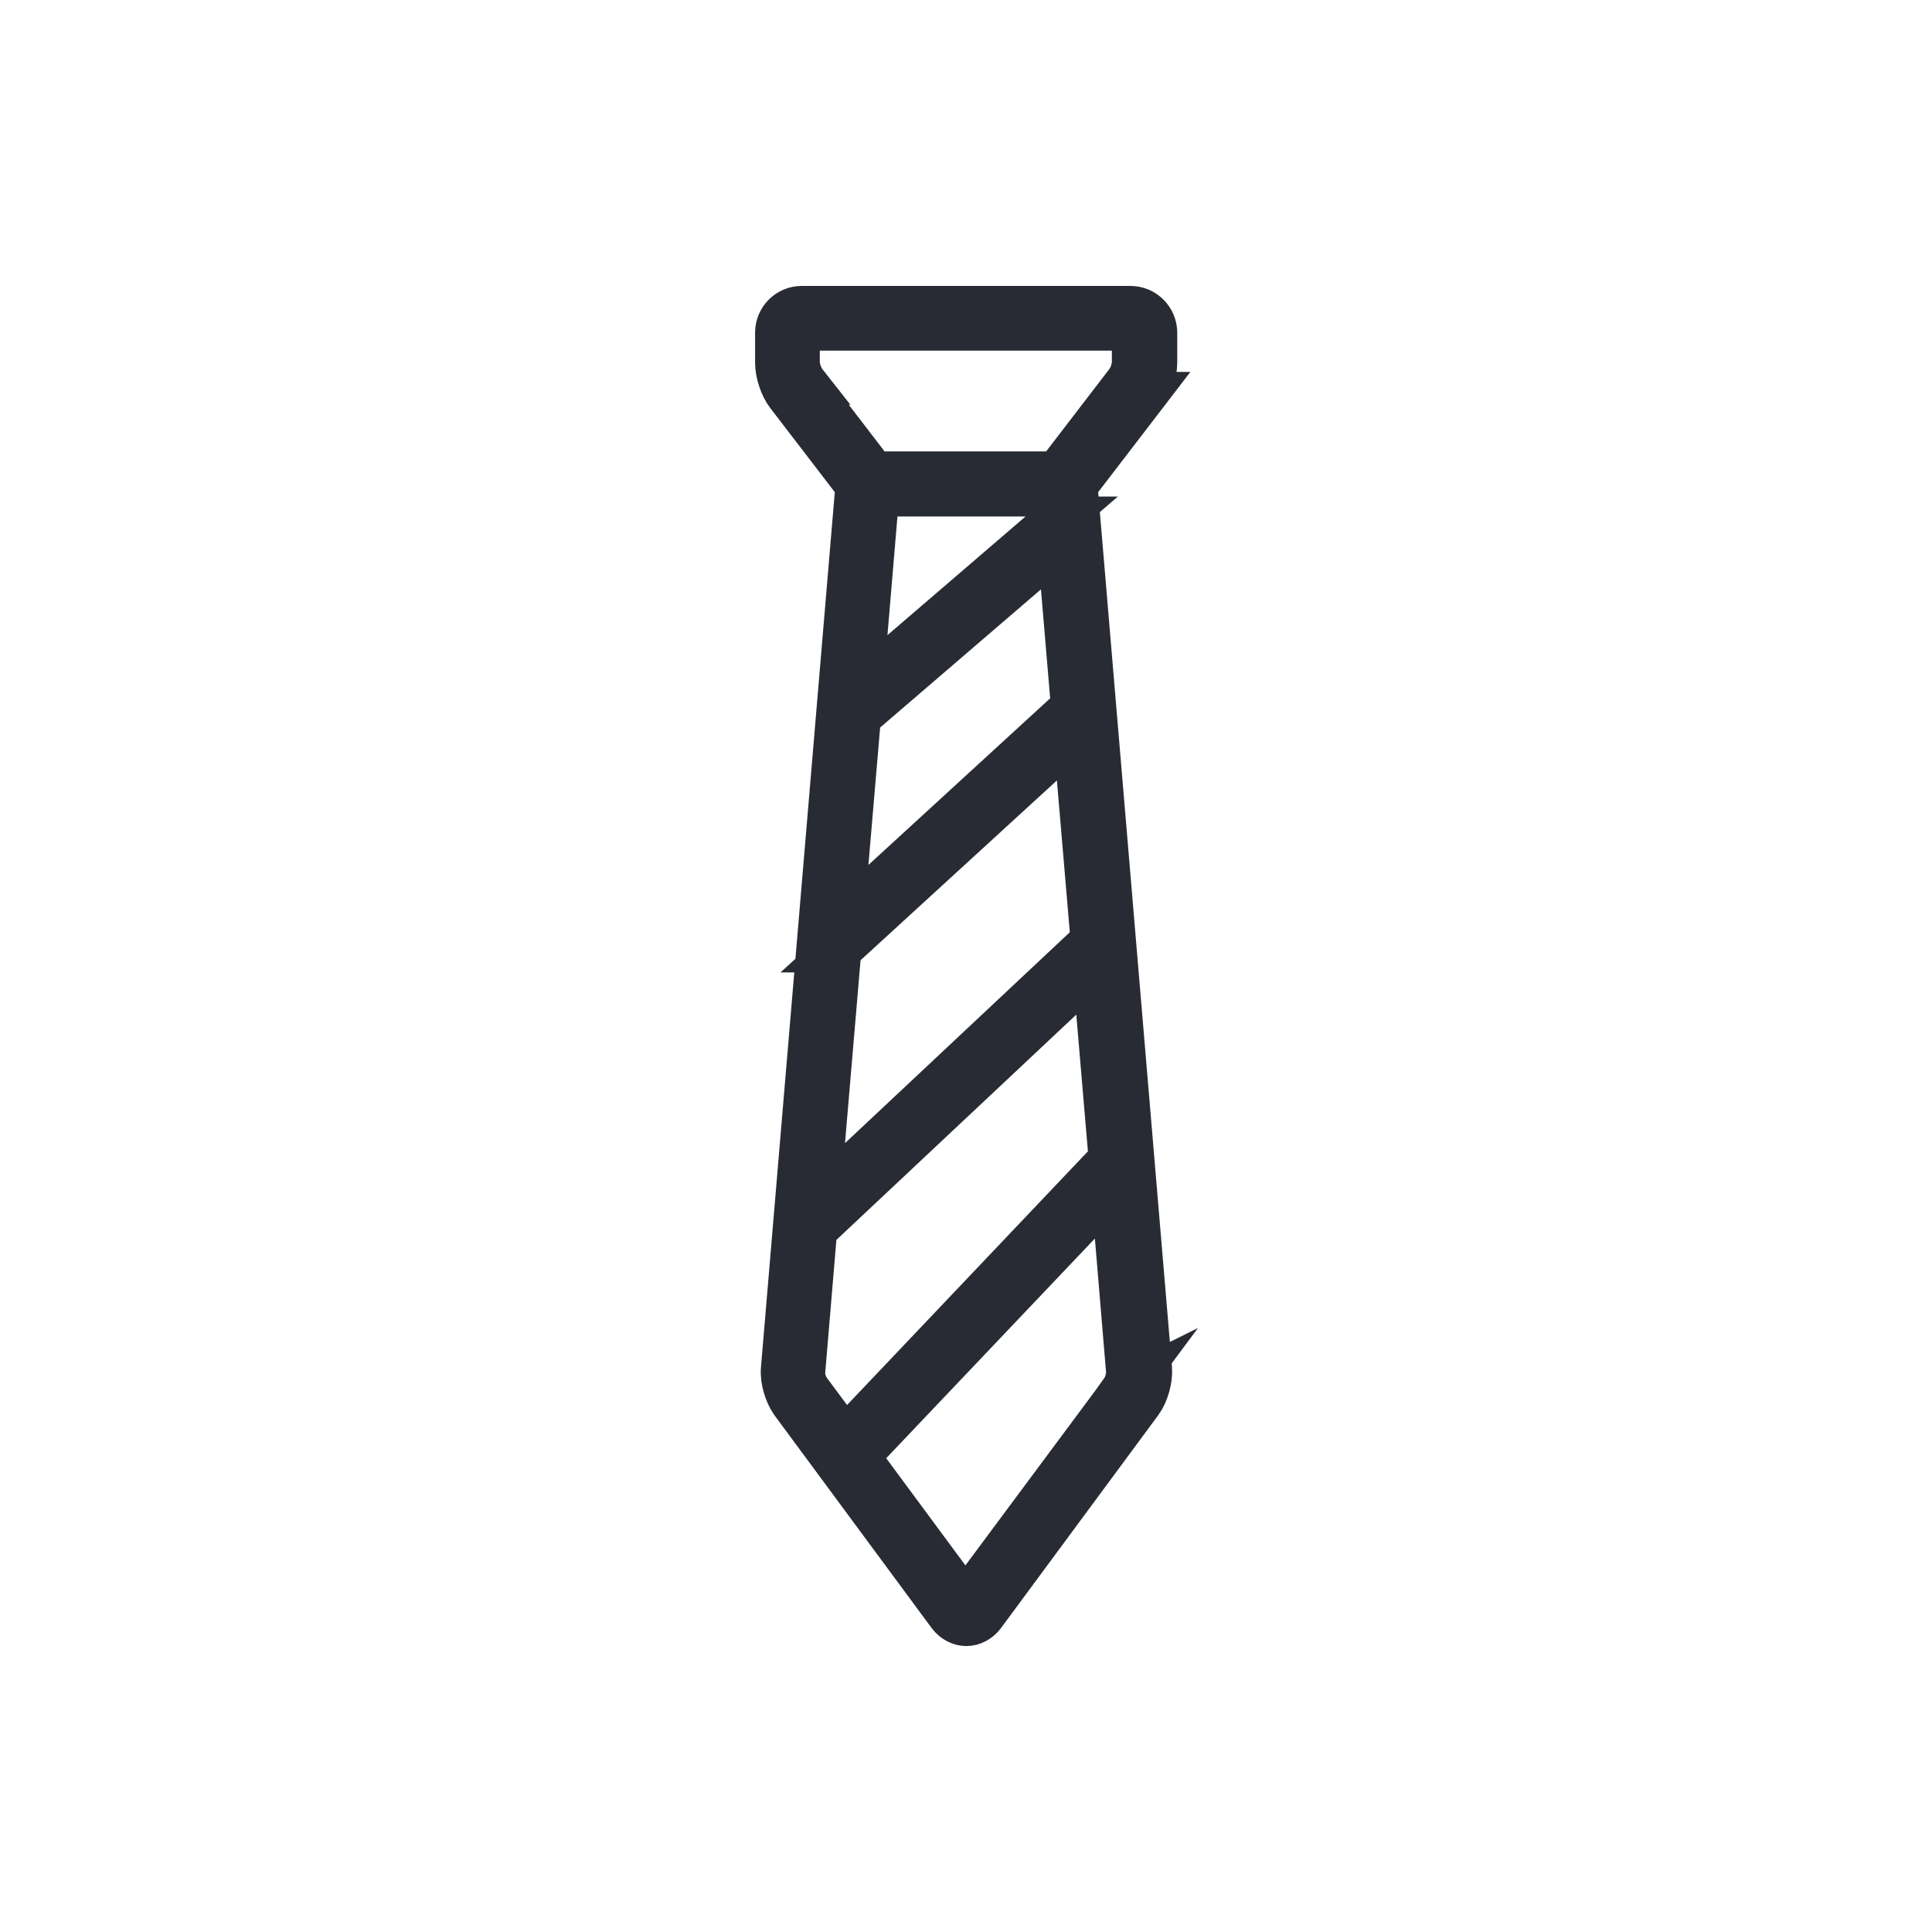 <?xml version="1.0" encoding="UTF-8"?>
<svg id="Warstwa_1" xmlns="http://www.w3.org/2000/svg" width="60" height="60" viewBox="0 0 60 60">
  <path d="M35.53,12.25c.19-.25.33-.67.33-.98v-.94c0-.41-.34-.75-.75-.75h-10.21c-.42,0-.75.34-.75.75v.94c0,.31.14.74.33.98l2.01,2.62c.04.06.1.11.16.15l-2.32,27.5c-.03.32.1.75.28,1.01l4.89,6.62c.13.17.32.27.51.27s.38-.1.51-.27l4.89-6.62c.19-.26.31-.69.29-1.01l-2.32-27.5c.06-.05.11-.1.16-.15l2.01-2.62ZM24.97,11.87c-.11-.14-.21-.43-.21-.61v-.94c0-.07.06-.13.13-.13h10.21c.07,0,.13.06.13.13v.94c0,.18-.1.47-.21.61l-2.01,2.62c-.09.12-.32.23-.47.23h-5.12c-.15,0-.38-.11-.47-.23l-2.01-2.62ZM33.33,21.98l-7.21,6.61.54-6.34,6.25-5.37.43,5.09ZM26.04,29.5l7.36-6.74.55,6.47-8.56,8.03.66-7.76ZM24.93,42.58l.37-4.4,8.7-8.17.51,6-8.27,8.71-1.15-1.55c-.1-.14-.18-.42-.17-.59ZM34.9,43.17l-4.92,6.62-3.37-4.56,7.96-8.38.48,5.74c.01.17-.07.45-.17.59ZM32.83,16.12l-6.11,5.25.51-6.06c.07.01.14.03.2.03h5.12c.07,0,.13-.01.2-.03l.07.81Z" style="fill: #292b34; stroke: #292b34; stroke-miterlimit: 10; stroke-width: 1.4px;"/>
</svg>